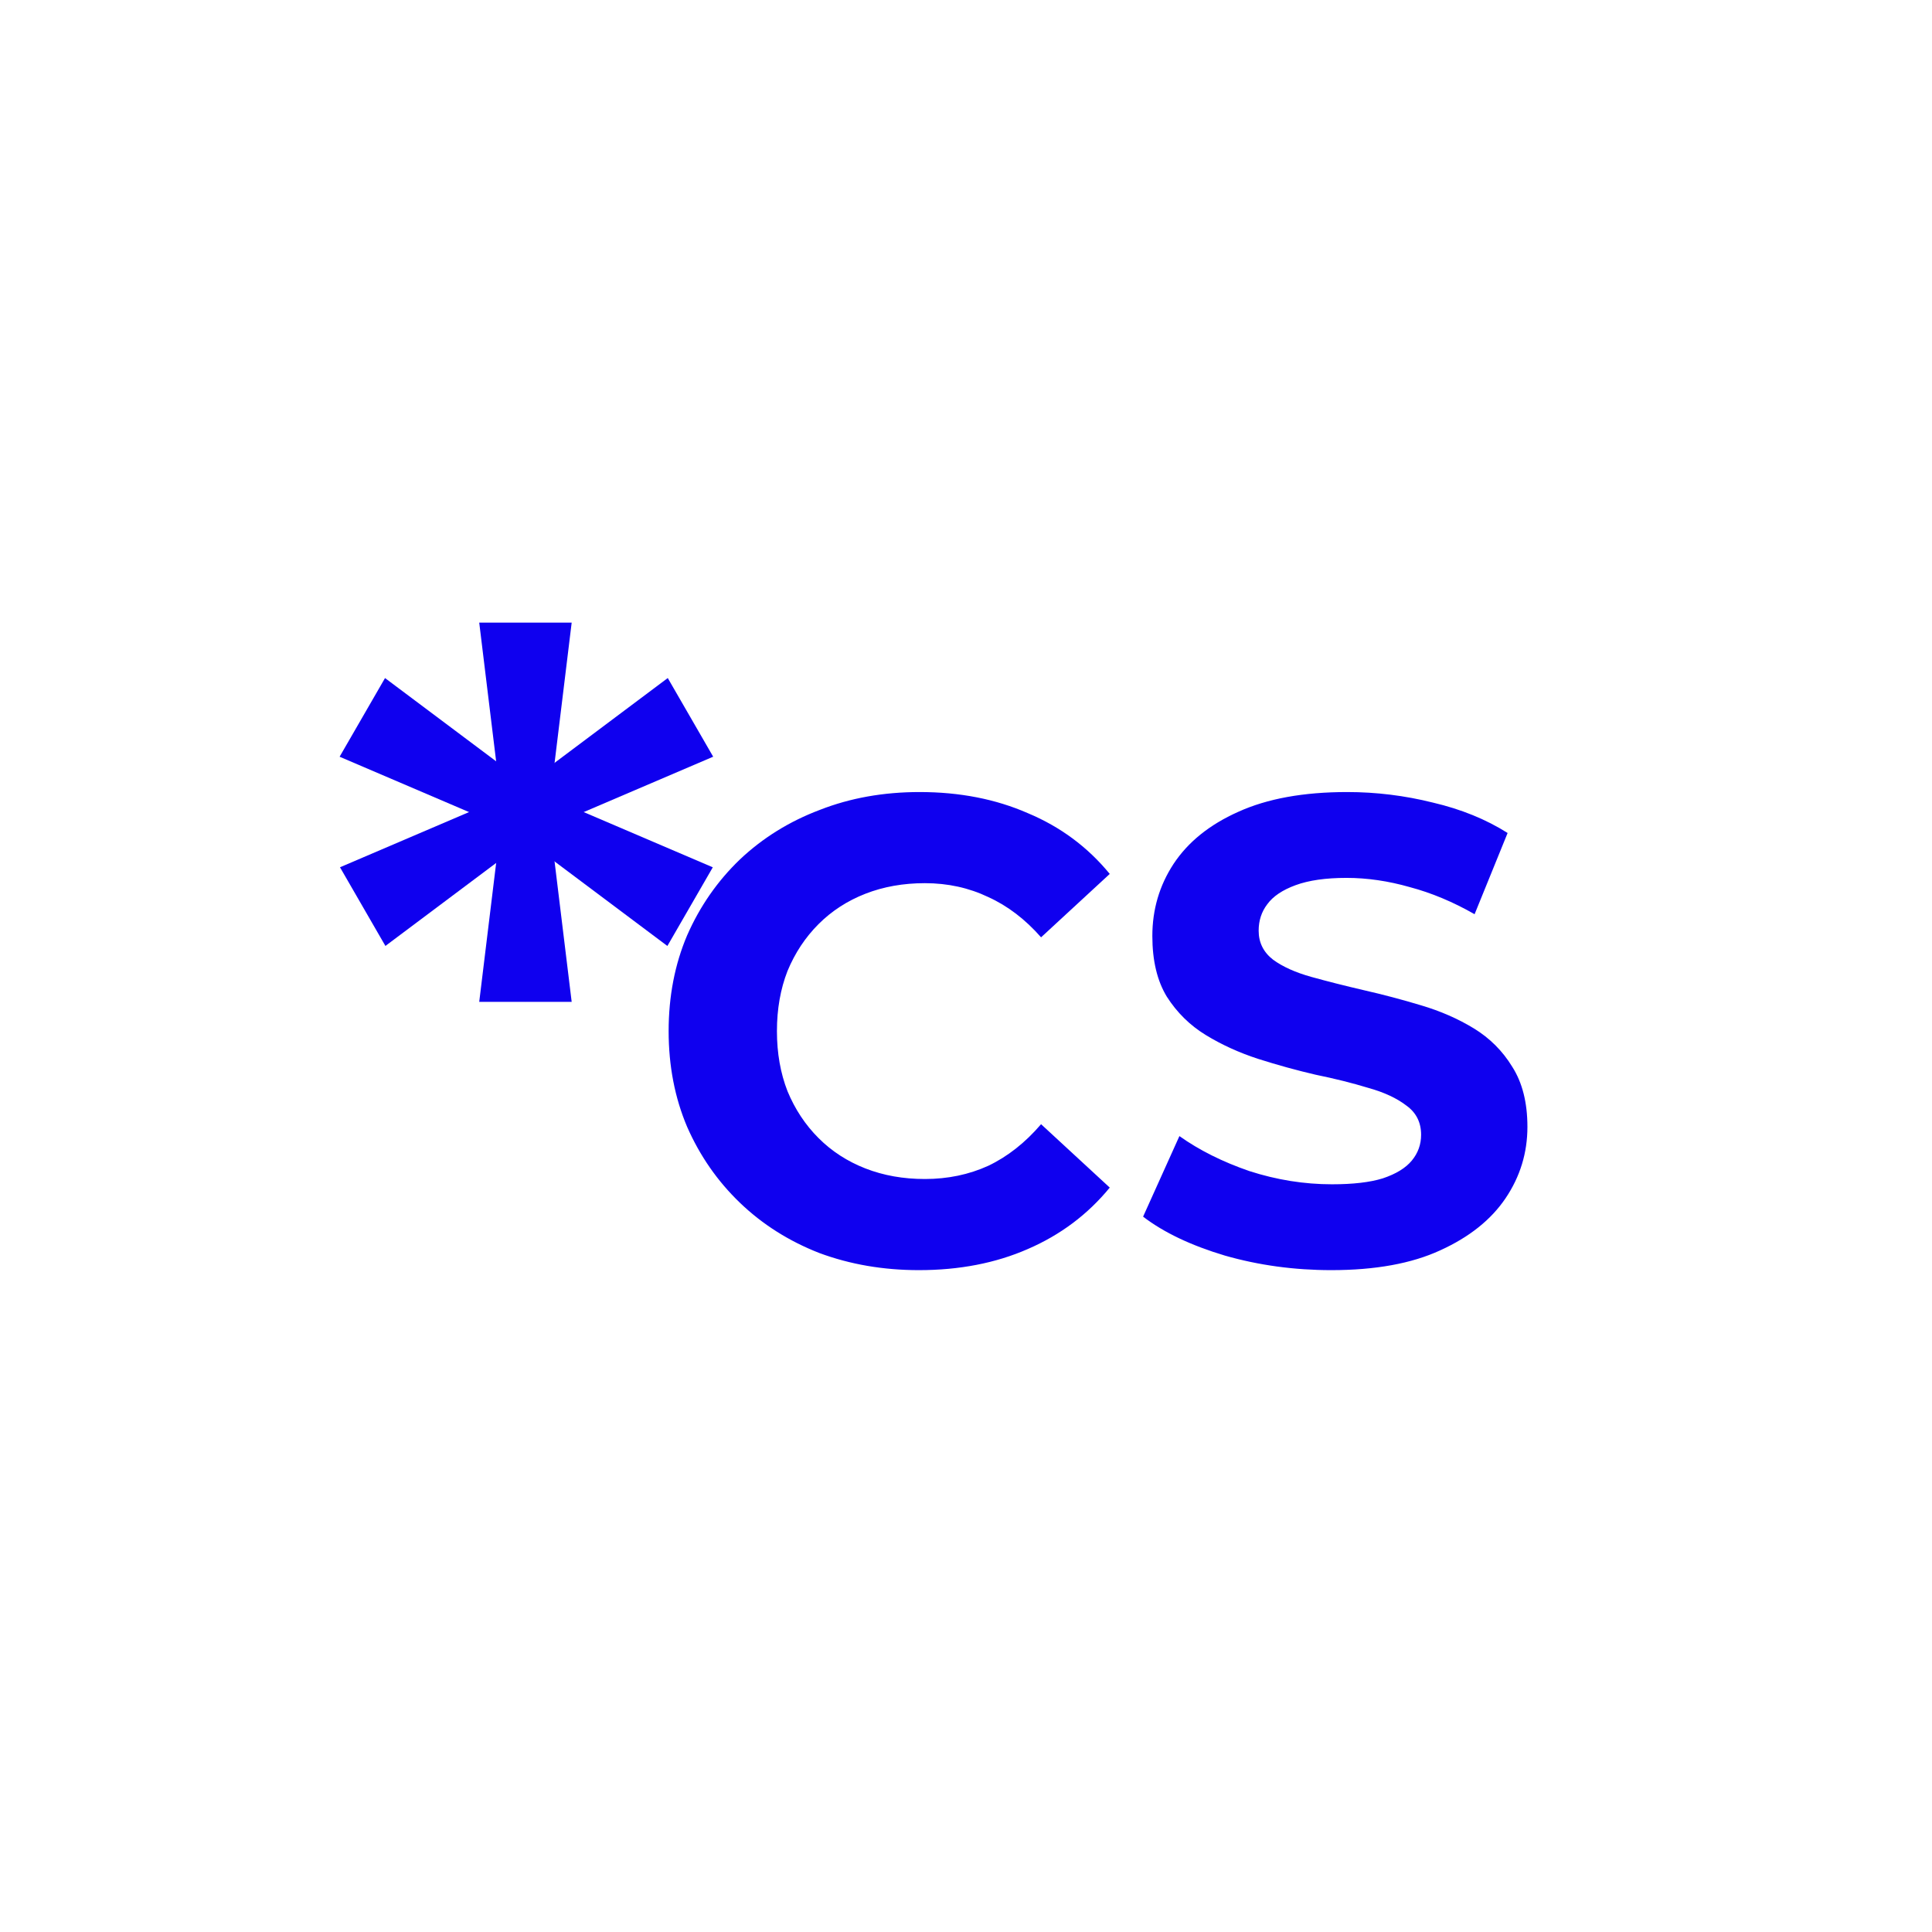 <?xml version="1.0" encoding="UTF-8"?> <svg xmlns="http://www.w3.org/2000/svg" width="1024" height="1024" viewBox="0 0 1024 1024" fill="none"> <path d="M487.042 673.2C468.142 673.2 450.526 670.167 434.192 664.1C418.092 657.8 404.092 648.933 392.192 637.5C380.292 626.067 370.959 612.65 364.192 597.25C357.659 581.85 354.392 564.933 354.392 546.5C354.392 528.067 357.659 511.15 364.192 495.75C370.959 480.35 380.292 466.933 392.192 455.5C404.326 444.067 418.442 435.317 434.542 429.25C450.642 422.95 468.259 419.8 487.392 419.8C508.626 419.8 527.759 423.533 544.792 431C562.059 438.233 576.526 448.967 588.192 463.2L551.792 496.8C543.392 487.233 534.059 480.117 523.792 475.45C513.526 470.55 502.326 468.1 490.192 468.1C478.759 468.1 468.259 469.967 458.692 473.7C449.126 477.433 440.842 482.8 433.842 489.8C426.842 496.8 421.359 505.083 417.392 514.65C413.659 524.217 411.792 534.833 411.792 546.5C411.792 558.167 413.659 568.783 417.392 578.35C421.359 587.917 426.842 596.2 433.842 603.2C440.842 610.2 449.126 615.567 458.692 619.3C468.259 623.033 478.759 624.9 490.192 624.9C502.326 624.9 513.526 622.567 523.792 617.9C534.059 613 543.392 605.65 551.792 595.85L588.192 629.45C576.526 643.683 562.059 654.533 544.792 662C527.759 669.467 508.509 673.2 487.042 673.2ZM705.614 673.2C686.014 673.2 667.231 670.633 649.264 665.5C631.298 660.133 616.831 653.25 605.864 644.85L625.114 602.15C635.614 609.617 647.981 615.8 662.214 620.7C676.681 625.367 691.264 627.7 705.964 627.7C717.164 627.7 726.148 626.65 732.914 624.55C739.914 622.217 745.048 619.067 748.314 615.1C751.581 611.133 753.214 606.583 753.214 601.45C753.214 594.917 750.648 589.783 745.514 586.05C740.381 582.083 733.614 578.933 725.214 576.6C716.814 574.033 707.481 571.7 697.214 569.6C687.181 567.267 677.031 564.467 666.764 561.2C656.731 557.933 647.514 553.733 639.114 548.6C630.714 543.467 623.831 536.7 618.464 528.3C613.331 519.9 610.764 509.167 610.764 496.1C610.764 482.1 614.498 469.383 621.964 457.95C629.664 446.283 641.098 437.067 656.264 430.3C671.664 423.3 690.914 419.8 714.014 419.8C729.414 419.8 744.581 421.667 759.514 425.4C774.448 428.9 787.631 434.267 799.064 441.5L781.564 484.55C770.131 478.017 758.698 473.233 747.264 470.2C735.831 466.933 724.631 465.3 713.664 465.3C702.698 465.3 693.714 466.583 686.714 469.15C679.714 471.717 674.698 475.1 671.664 479.3C668.631 483.267 667.114 487.933 667.114 493.3C667.114 499.6 669.681 504.733 674.814 508.7C679.948 512.433 686.714 515.467 695.114 517.8C703.514 520.133 712.731 522.467 722.764 524.8C733.031 527.133 743.181 529.817 753.214 532.85C763.481 535.883 772.814 539.967 781.214 545.1C789.614 550.233 796.381 557 801.514 565.4C806.881 573.8 809.564 584.417 809.564 597.25C809.564 611.017 805.714 623.617 798.014 635.05C790.314 646.483 778.764 655.7 763.364 662.7C748.198 669.7 728.948 673.2 705.614 673.2Z" fill="#0F00EF"></path> <path d="M278.502 531L254 330H303L278.502 531Z" fill="#0F00EF"></path> <path d="M365.762 480.535L180 401.083L204.072 359.389L365.762 480.535Z" fill="#0F00EF"></path> <path d="M365.963 380.219L204.275 501.368L180.203 459.674L365.963 380.219Z" fill="#0F00EF"></path> <path d="M278.502 330L303 531H254L278.502 330Z" fill="#0F00EF"></path> <path d="M192.037 380.235L377.797 459.69L353.725 501.384L192.037 380.235Z" fill="#0F00EF"></path> <path d="M192.238 480.519L353.928 359.374L378 401.068L192.238 480.519Z" fill="#0F00EF"></path> </svg> 